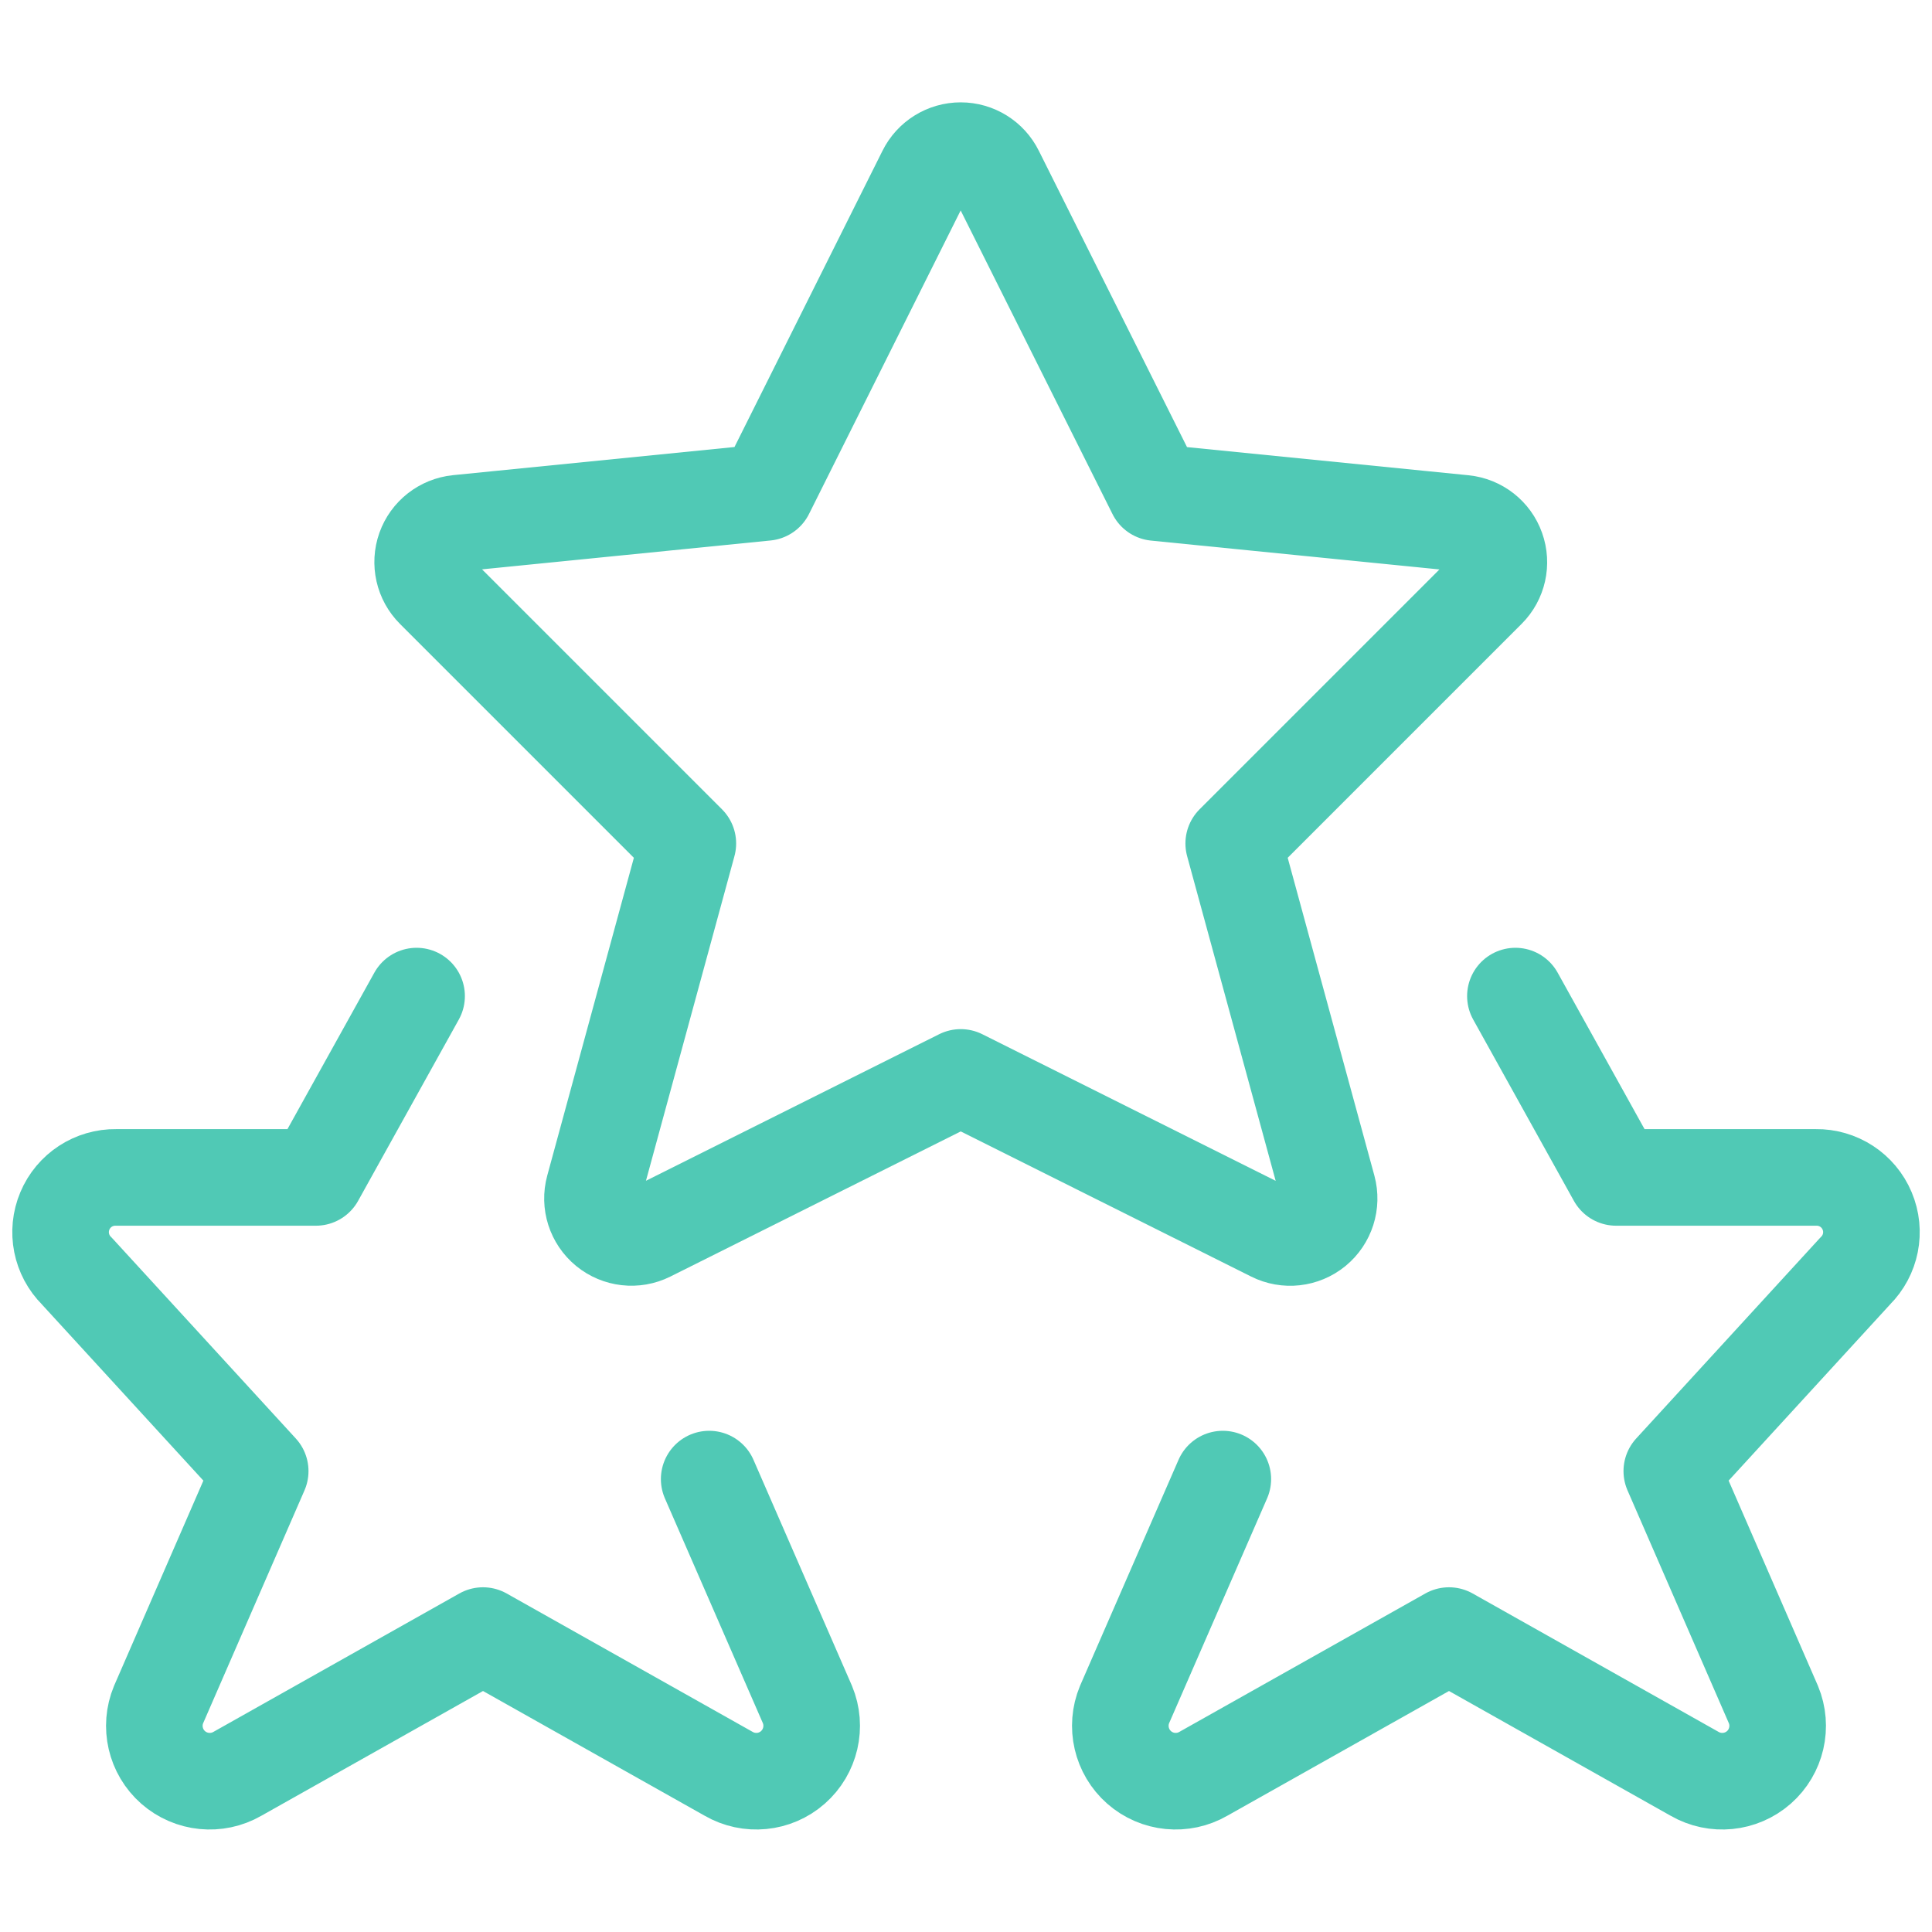 <svg width="40" height="40" viewBox="0 0 40 40" fill="none" xmlns="http://www.w3.org/2000/svg">
<path d="M31.375 20.623L33.46 24.377H37.595C38.057 24.37 38.478 24.644 38.657 25.071C38.837 25.497 38.739 25.989 38.41 26.315L34.613 30.458L36.717 35.292C36.905 35.745 36.784 36.269 36.415 36.593C36.045 36.917 35.511 36.97 35.085 36.725L30 33.863L24.917 36.723C24.491 36.97 23.955 36.918 23.585 36.593C23.216 36.269 23.094 35.744 23.283 35.29L25.317 30.623" stroke="#50C9B5" stroke-width="2" stroke-linecap="round" stroke-linejoin="round"/>
<path d="M8.625 20.623L6.54 24.377H2.405C1.942 24.37 1.522 24.644 1.343 25.071C1.164 25.497 1.261 25.989 1.59 26.315L5.387 30.458L3.283 35.292C3.095 35.745 3.216 36.269 3.585 36.593C3.955 36.917 4.489 36.97 4.915 36.725L10 33.863L15.083 36.723C15.509 36.97 16.045 36.918 16.415 36.593C16.784 36.269 16.906 35.744 16.717 35.29L14.683 30.623" stroke="#50C9B5" stroke-width="2" stroke-linecap="round" stroke-linejoin="round"/>
<path fill-rule="evenodd" clip-rule="evenodd" d="M20.613 3.568L23.928 10.197L30.306 10.835C30.617 10.867 30.881 11.074 30.985 11.368C31.09 11.662 31.017 11.989 30.796 12.21L25.543 17.463L27.49 24.602C27.573 24.909 27.469 25.236 27.223 25.438C26.976 25.64 26.634 25.678 26.35 25.535L19.891 22.307L13.433 25.535C13.149 25.677 12.807 25.638 12.562 25.437C12.316 25.235 12.211 24.908 12.295 24.602L14.241 17.463L8.988 12.21C8.767 11.989 8.693 11.661 8.797 11.367C8.902 11.072 9.167 10.865 9.478 10.833L15.855 10.195L19.166 3.568C19.302 3.293 19.583 3.119 19.89 3.119C20.197 3.119 20.477 3.293 20.613 3.568Z" stroke="#50C9B5" stroke-width="2" stroke-linecap="round" stroke-linejoin="round"/>
</svg>
